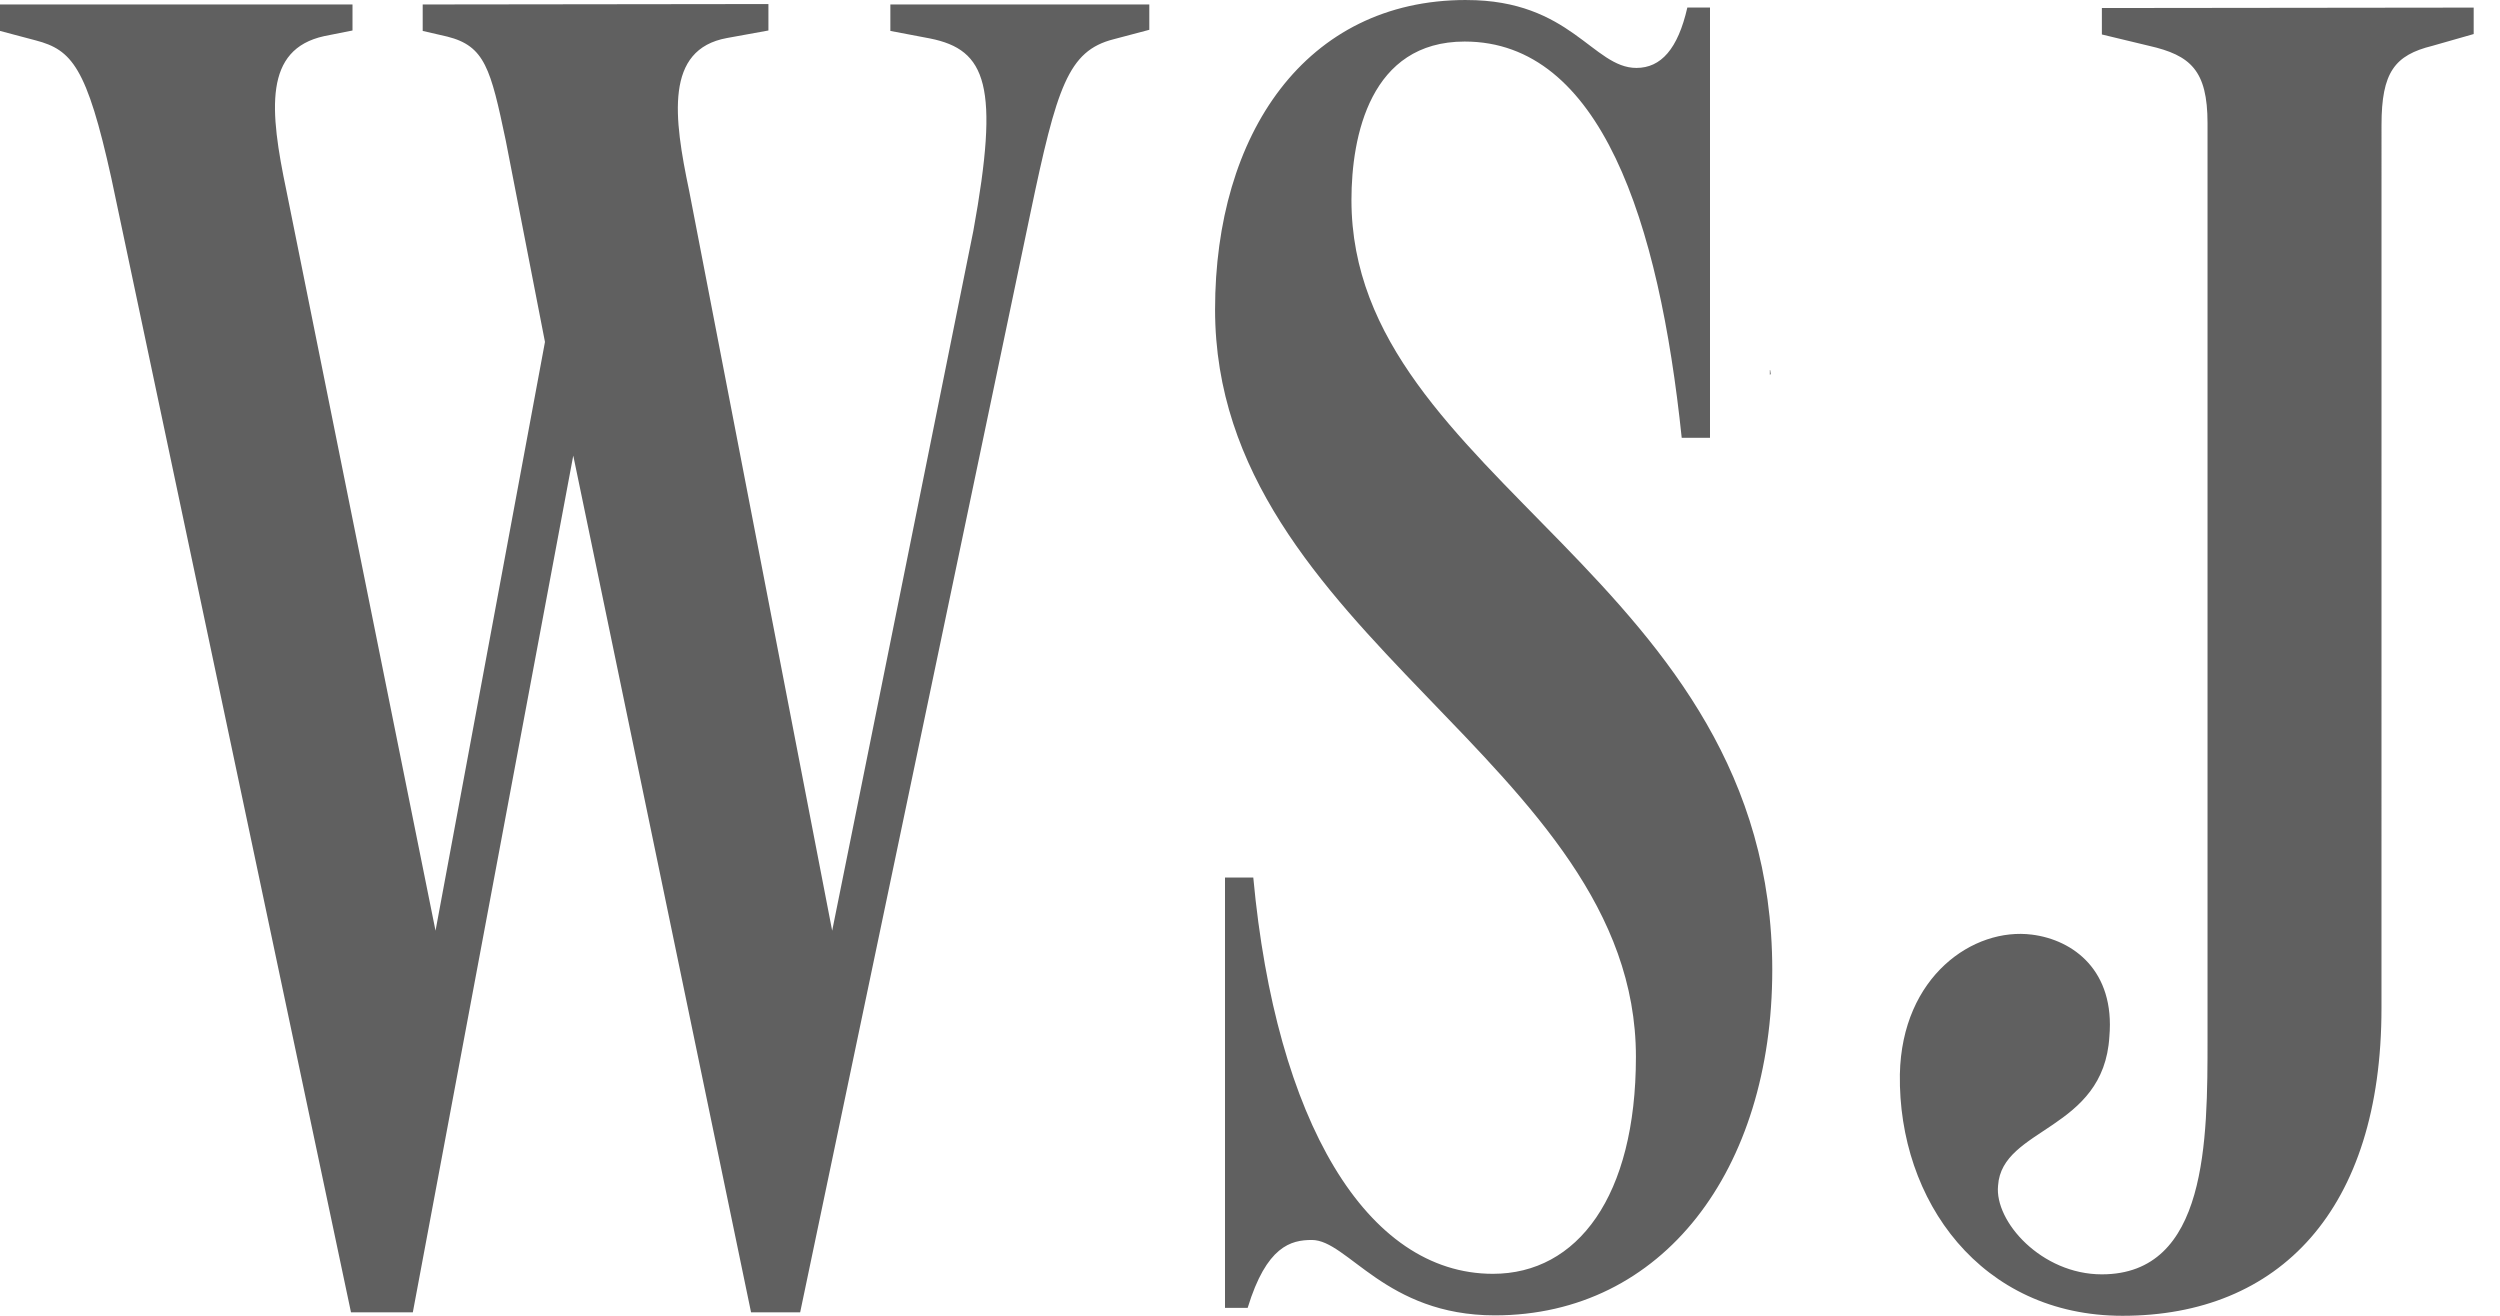 <svg width="76" height="40" viewBox="0 0 76 40" fill="none" xmlns="http://www.w3.org/2000/svg">
<g clip-path="url(#clip0_54_2)">
<path d="M12.85 0.136V0.94L13.595 1.112C14.742 1.399 14.915 2.087 15.374 4.267L16.567 10.395L13.24 28.293L8.708 5.803C8.191 3.335 8.019 1.501 9.856 1.098L10.716 0.927V0.136H0V0.94L1.09 1.229C2.18 1.516 2.638 2.031 3.385 5.416L10.67 39.894H12.55L17.427 13.85L22.832 39.894H24.325L31.324 6.482C32.128 2.639 32.472 1.547 33.85 1.194L34.939 0.906V0.136H27.067V0.94L28.271 1.169C29.992 1.513 30.393 2.603 29.589 7.021L25.298 28.293L20.951 5.803C20.481 3.566 20.205 1.501 22.099 1.156L23.36 0.927V0.123L12.85 0.136ZM63.897 0.244V1.048L65.331 1.393C66.592 1.68 67.109 2.138 67.109 3.745V31.569C67.109 34.666 67.109 38.74 63.895 38.74C62.06 38.74 60.63 37.133 60.741 36.043C60.856 34.265 63.954 34.379 64.125 31.511C64.298 29.514 63.035 28.573 61.773 28.413C59.995 28.184 57.816 29.674 57.756 32.658C57.7 36.501 60.224 40 64.524 40C69.283 40 72.397 36.79 72.397 30.651L72.398 3.801C72.398 2.194 72.799 1.677 73.946 1.393L75.2 1.035V0.231L63.897 0.244ZM44.567 0C39.691 0 36.938 4.074 36.938 9.409C36.938 19.334 49.732 23.178 49.732 32.128C49.732 36.373 47.953 38.724 45.385 38.724C41.542 38.724 38.787 34.079 38.1 26.678H37.24V39.759H37.929C38.502 37.879 39.248 37.695 39.88 37.695C40.969 37.695 42.115 39.987 45.443 39.987C50.548 39.987 53.875 35.571 53.877 29.487C53.877 17.555 41.084 14.629 41.084 6.081C41.084 4.13 41.657 1.263 44.526 1.263C48.657 1.263 50.436 6.712 51.124 13.309H51.984V0.23H51.295C51.008 1.491 50.492 2.065 49.747 2.065C48.427 2.065 47.749 0.001 44.583 0.001L44.567 0ZM53.803 11.25V11.391L53.83 11.374L53.815 11.256L53.803 11.25Z" fill="#606060"/>
</g>
<defs>
<clipPath id="clip0_54_2">
<rect width="76" height="40" fill="white"/>
</clipPath>
</defs>
</svg>
